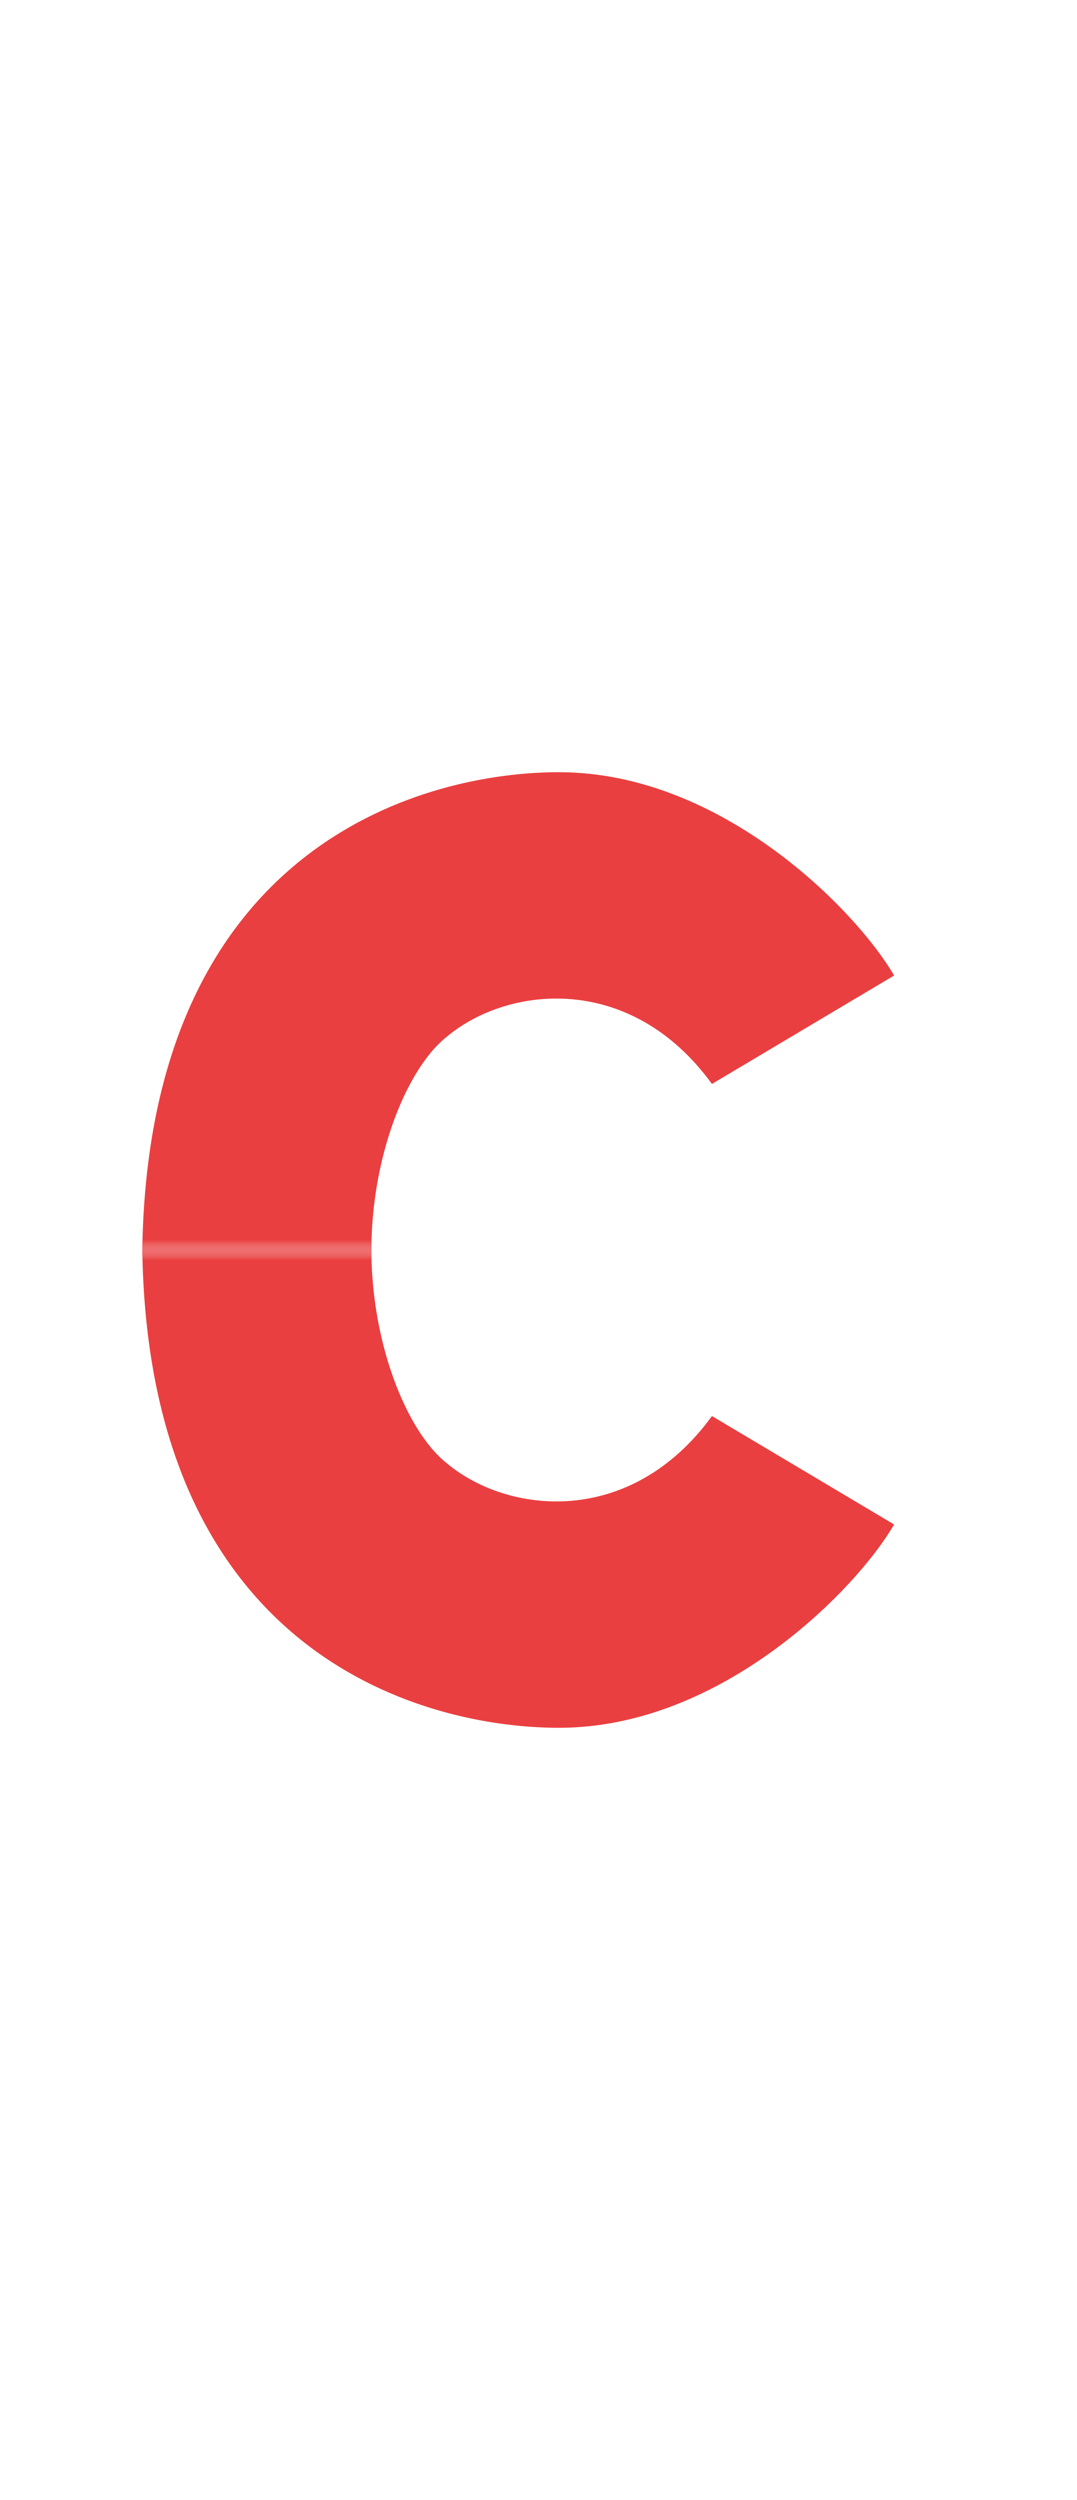 <svg width="25px" class="h-7 w-7" viewBox="0 0 53 58" fill="none" xmlns="http://www.w3.org/2000/svg"><mask id="mask0_1275_84" maskUnits="userSpaceOnUse" x="0" y="29" width="53" height="29" style="mask-type: alpha;"><rect y="29" width="53" height="29" fill="#D9D9D9"></rect></mask><g mask="url(#mask0_1275_84)"><path d="M44 42.5L35.035 37.167C31.035 42.667 25 42 22 39.5C18.5 36.753 15.759 25.362 22 19C24.983 15.959 31.322 14.982 35.035 20.5L43.5 15C41.667 11.833 35.535 6.002 27.535 6.002C20.369 5.89 6.203 10.567 7.035 30.166C7.838 49.091 21.012 52.512 27.535 52.5C35.535 52.486 42.167 45.667 44 42.5Z" fill="#EA3F40"></path></g><mask id="mask1_1275_84" maskUnits="userSpaceOnUse" x="0" y="0" width="53" height="29" style="mask-type: alpha;"><rect width="53" height="29" transform="matrix(1 0 0 -1 0 29)" fill="#D9D9D9"></rect></mask><g mask="url(#mask1_1275_84)"><path d="M44 15.5L35.035 20.833C31.035 15.333 25 16 22 18.5C18.5 21.247 15.759 32.638 22 39C24.983 42.041 31.322 43.018 35.035 37.5L43.5 43C41.667 46.167 35.535 51.998 27.535 51.998C20.369 52.11 6.203 47.433 7.035 27.834C7.838 8.909 21.012 5.488 27.535 5.5C35.535 5.514 42.167 12.333 44 15.5Z" fill="#EA3F40"></path></g></svg>